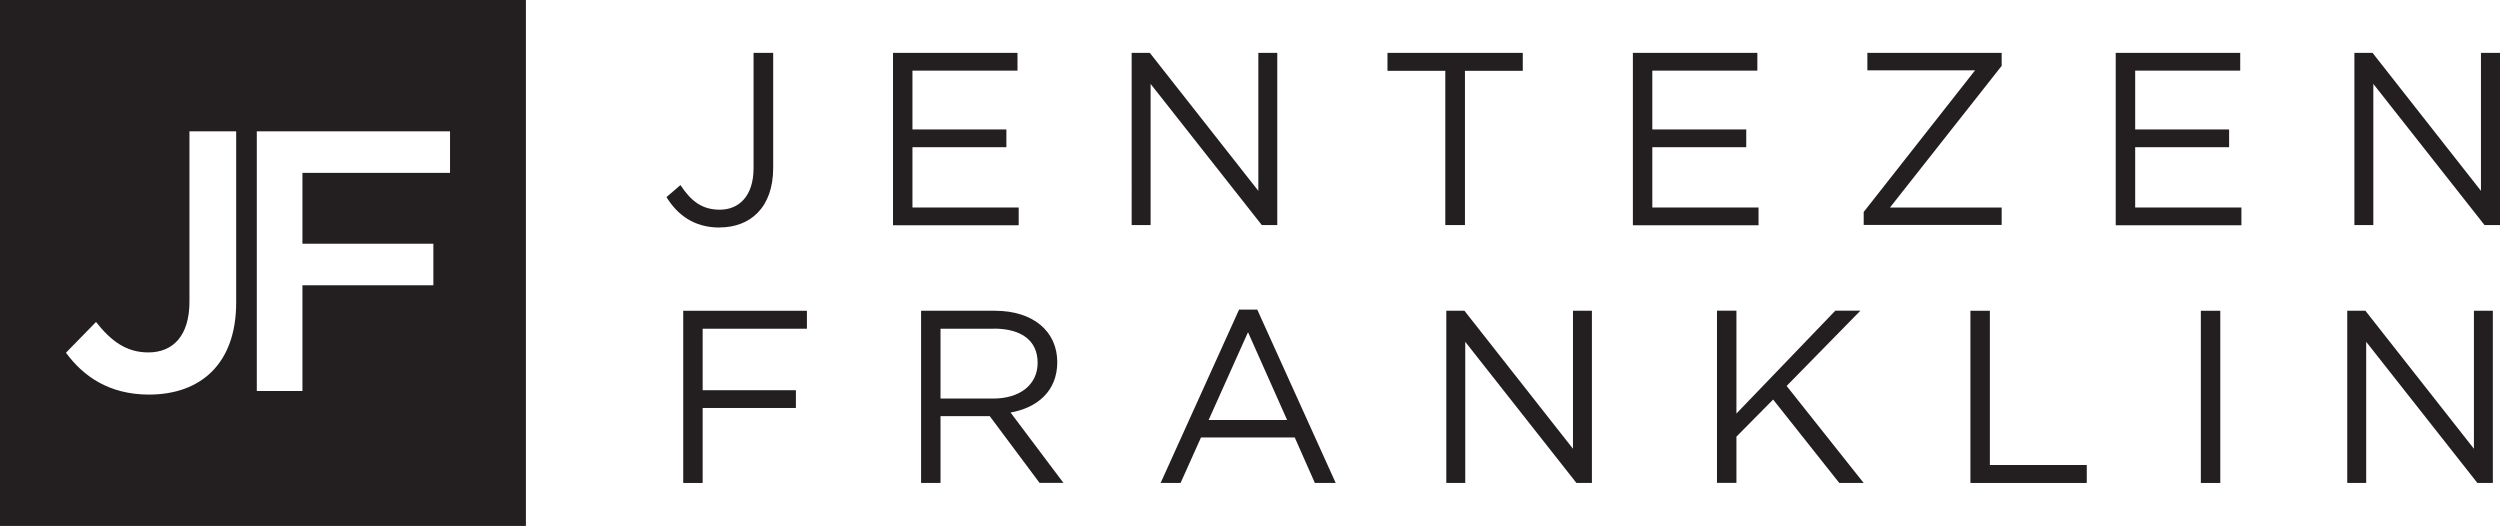 <?xml version="1.0" encoding="UTF-8"?>
<svg id="Layer_2" data-name="Layer 2" xmlns="http://www.w3.org/2000/svg" viewBox="0 0 252.04 53.02">
  <defs>
    <style>
      .cls-1 {
        fill: #231f20;
      }
    </style>
  </defs>
  <g id="Layer_1-2" data-name="Layer 1">
    <g>
      <path class="cls-1" d="M72.55,22.94c-2.6,0-4.26-1.29-5.36-3.07l1.41-1.21c1.07,1.61,2.16,2.48,3.97,2.48,1.96,0,3.4-1.41,3.4-4.17V5.33h1.98v11.6c0,3.99-2.31,6-5.41,6Z"/>
      <path class="cls-1" d="M102.58,7.12h-10.59v5.93h9.47v1.79h-9.47v6.08h10.71v1.79h-12.67V5.33h12.55v1.79Z"/>
      <path class="cls-1" d="M126.86,5.33h1.91v17.36h-1.56l-11.21-14.23v14.23h-1.91V5.33h1.83l10.94,13.91V5.33Z"/>
      <path class="cls-1" d="M147.69,22.69h-1.98V7.14h-5.83v-1.81h13.64v1.81h-5.83v15.55Z"/>
      <path class="cls-1" d="M177.17,7.12h-10.59v5.93h9.47v1.79h-9.47v6.08h10.71v1.79h-12.67V5.33h12.55v1.79Z"/>
      <path class="cls-1" d="M188.26,7.09v-1.76h13.54v1.31l-11.26,14.28h11.26v1.76h-13.91v-1.31l11.23-14.28h-10.86Z"/>
      <path class="cls-1" d="M225.85,7.12h-10.59v5.93h9.47v1.79h-9.47v6.08h10.71v1.79h-12.67V5.33h12.55v1.79Z"/>
      <path class="cls-1" d="M250.13,5.33h1.91v17.36h-1.56l-11.21-14.23v14.23h-1.91V5.33h1.83l10.93,13.91V5.33Z"/>
      <path class="cls-1" d="M81.35,33.14h-10.51v6.2h9.4v1.79h-9.4v7.56h-1.96v-17.36h12.47v1.81Z"/>
      <path class="cls-1" d="M104.81,48.69l-5.03-6.74h-4.96v6.74h-1.96v-17.36h7.46c3.82,0,6.27,2.06,6.27,5.18,0,2.9-1.98,4.59-4.71,5.08l5.33,7.09h-2.41ZM100.18,33.14h-5.36v7.04h5.33c2.6,0,4.46-1.34,4.46-3.6s-1.64-3.45-4.44-3.45Z"/>
      <path class="cls-1" d="M134.67,48.69h-2.11l-2.03-4.59h-9.45l-2.06,4.59h-2.01l7.91-17.48h1.83l7.91,17.48ZM125.82,33.49l-3.97,8.85h7.91l-3.94-8.85Z"/>
      <path class="cls-1" d="M158.58,31.33h1.91v17.36h-1.56l-11.21-14.23v14.23h-1.91v-17.36h1.83l10.94,13.91v-13.91Z"/>
      <path class="cls-1" d="M187.89,48.69h-2.46l-6.67-8.41-3.7,3.74v4.66h-1.96v-17.36h1.96v10.37l9.97-10.37h2.53l-7.44,7.59,7.76,9.77Z"/>
      <path class="cls-1" d="M198.65,31.33h1.96v15.55h9.77v1.81h-11.73v-17.36Z"/>
      <path class="cls-1" d="M223.84,31.33v17.36h-1.96v-17.36h1.96Z"/>
      <path class="cls-1" d="M249.41,31.33h1.91v17.36h-1.56l-11.21-14.23v14.23h-1.91v-17.36h1.83l10.94,13.91v-13.91Z"/>
    </g>
    <path class="cls-1" d="M0,0v53.02h53.02V0H0ZM23.81,30.51c0,6.21-3.63,9.27-8.79,9.27-4.04,0-6.65-1.87-8.37-4.22l3.03-3.1c1.53,1.94,3.07,3.07,5.27,3.07,2.47,0,4.15-1.65,4.15-5.12V13.24h4.71v17.27ZM45.37,17.43h-14.88v7.14h13.2v4.19h-13.2v10.66h-4.6V13.24h19.48v4.19Z"/>
  </g>
</svg>
